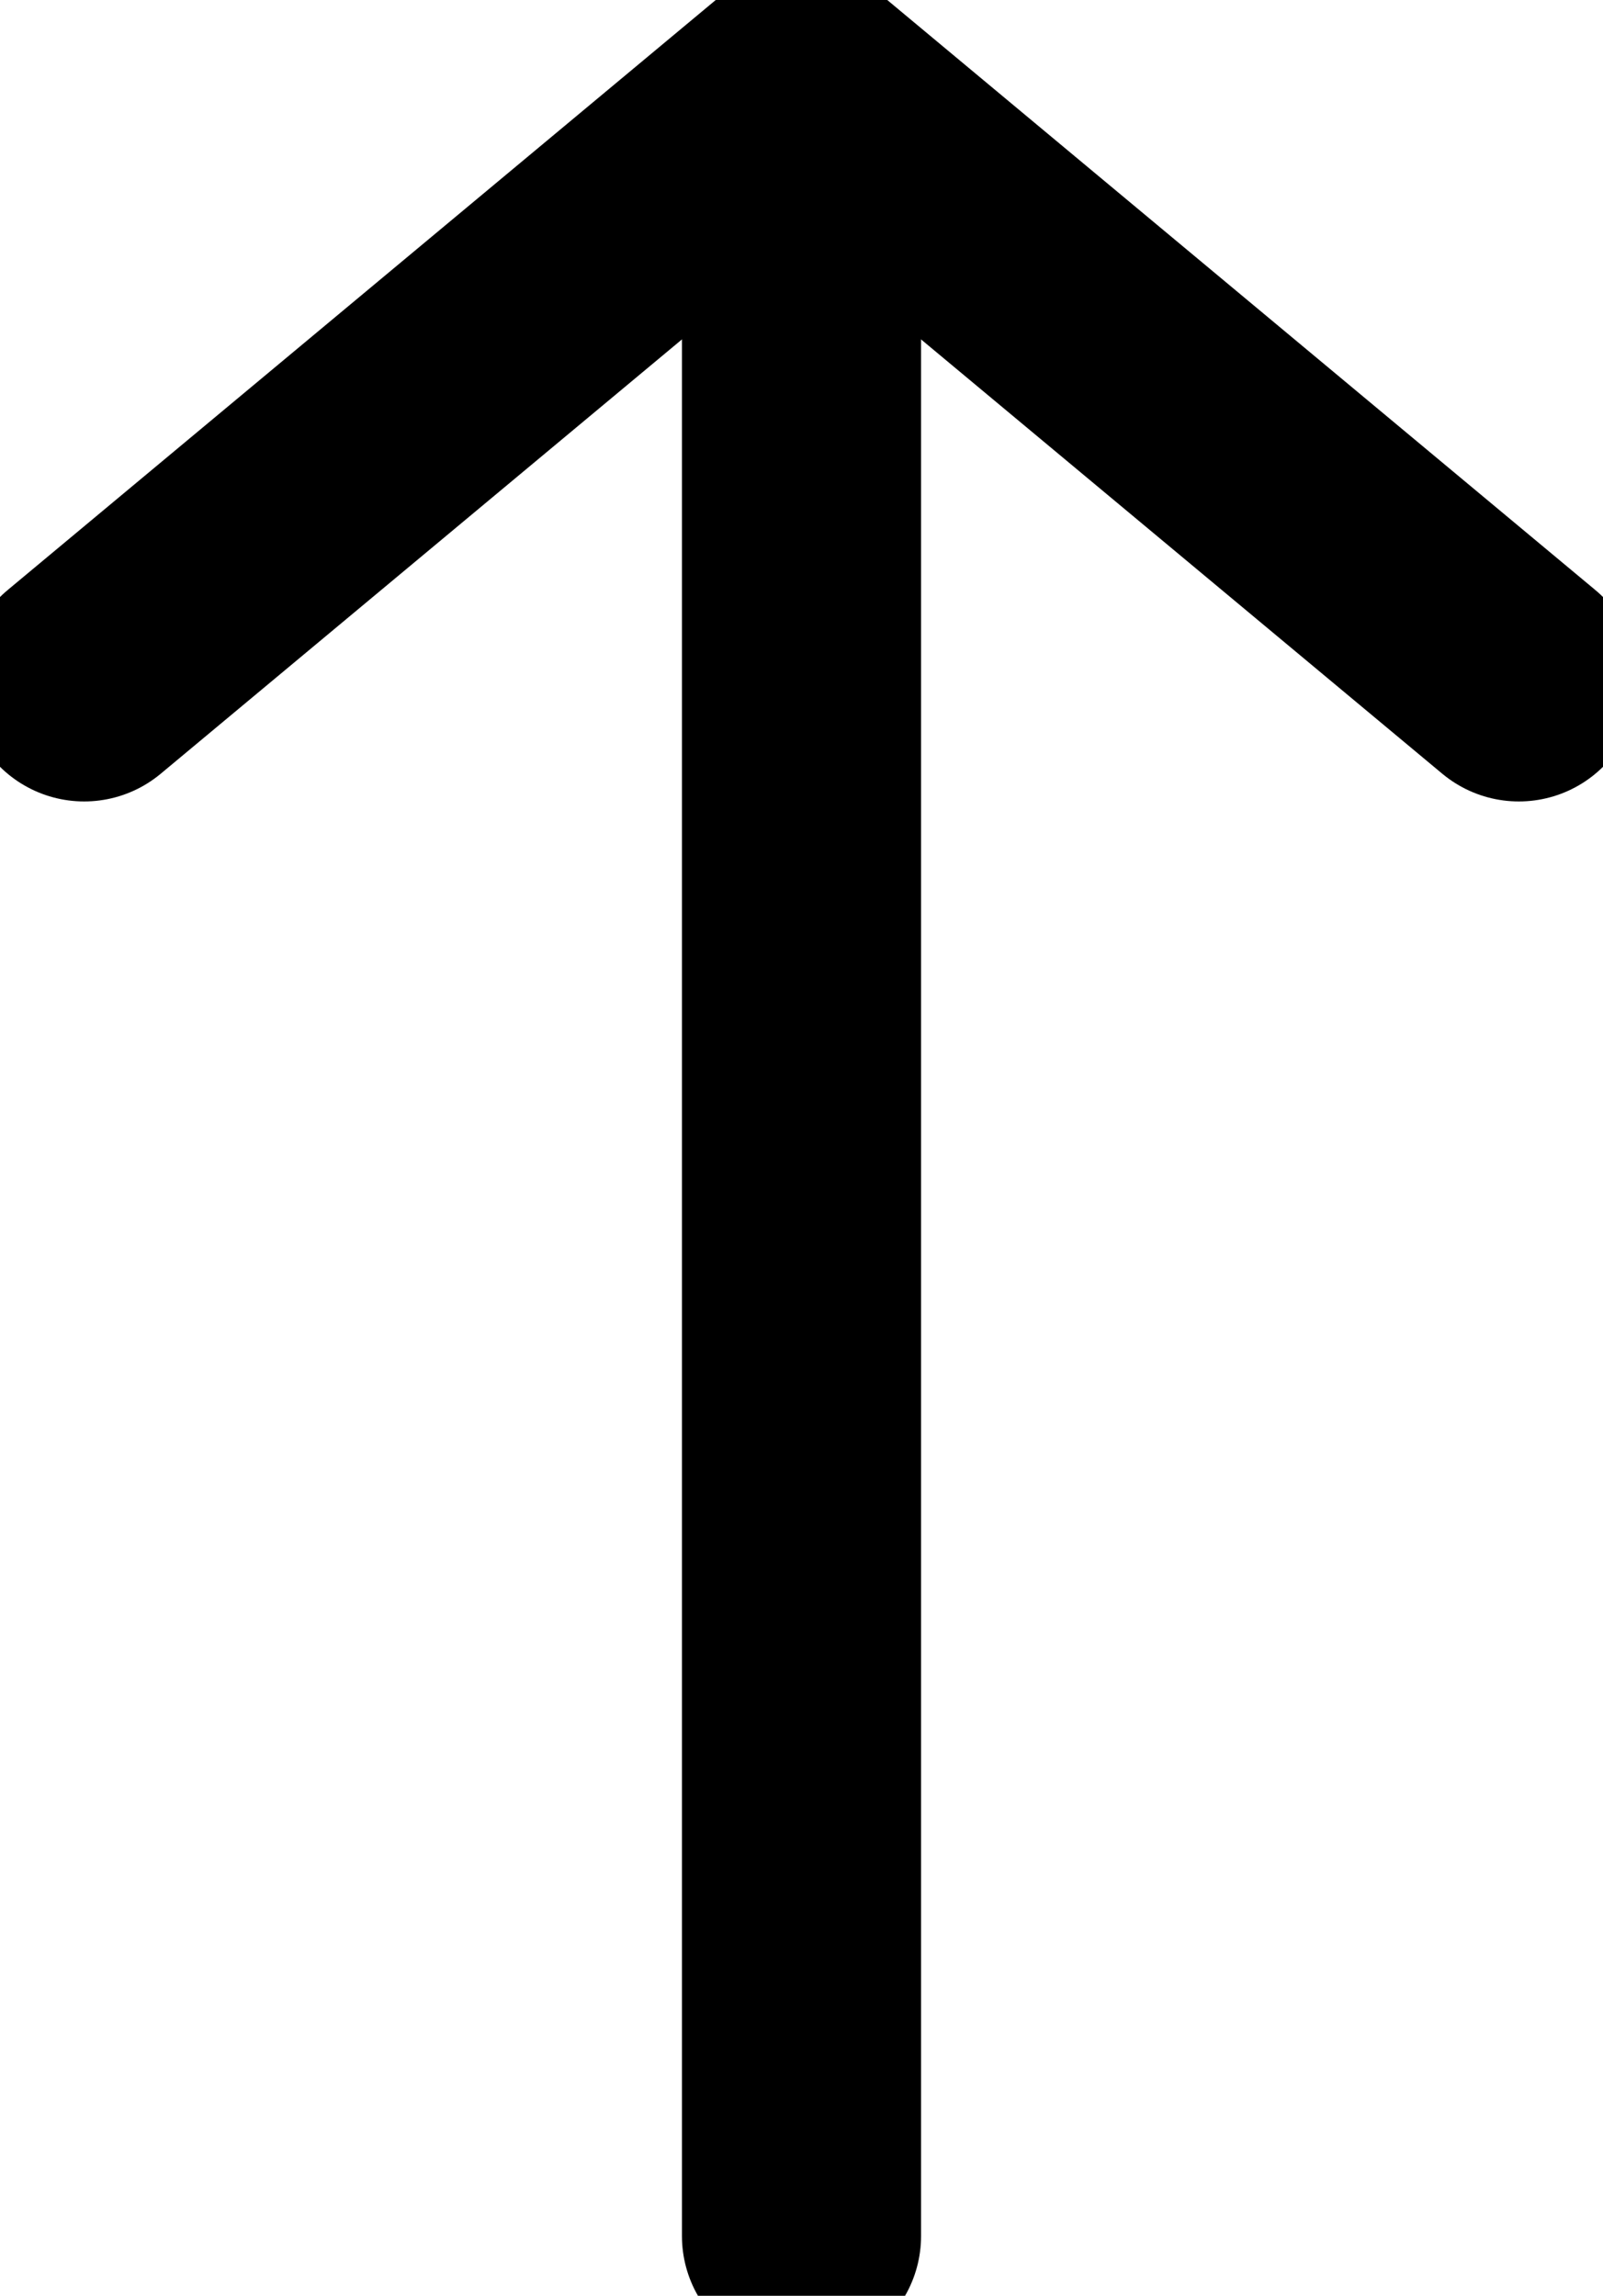 <svg xmlns="http://www.w3.org/2000/svg" width="13.408" height="19.204" viewBox="0 0 13.408 19.204" style="width:100%; height:100%;">
  <line id="선_5" data-name="선 5" x1="6" y2="5" transform="translate(0.704 0.704)" fill="none" stroke="#000" stroke-linecap="round" stroke-linejoin="round" stroke-width="2"/>
  <line id="선_6" data-name="선 6" x2="6" y2="5" transform="translate(6.704 0.704)" fill="none" stroke="#000" stroke-linecap="round" stroke-linejoin="round" stroke-width="2"/>
  <line id="선_7" data-name="선 7" y2="18" transform="translate(6.704 0.704)" fill="none" stroke="#000" stroke-linecap="round" stroke-linejoin="round" stroke-width="2"/>
</svg>
